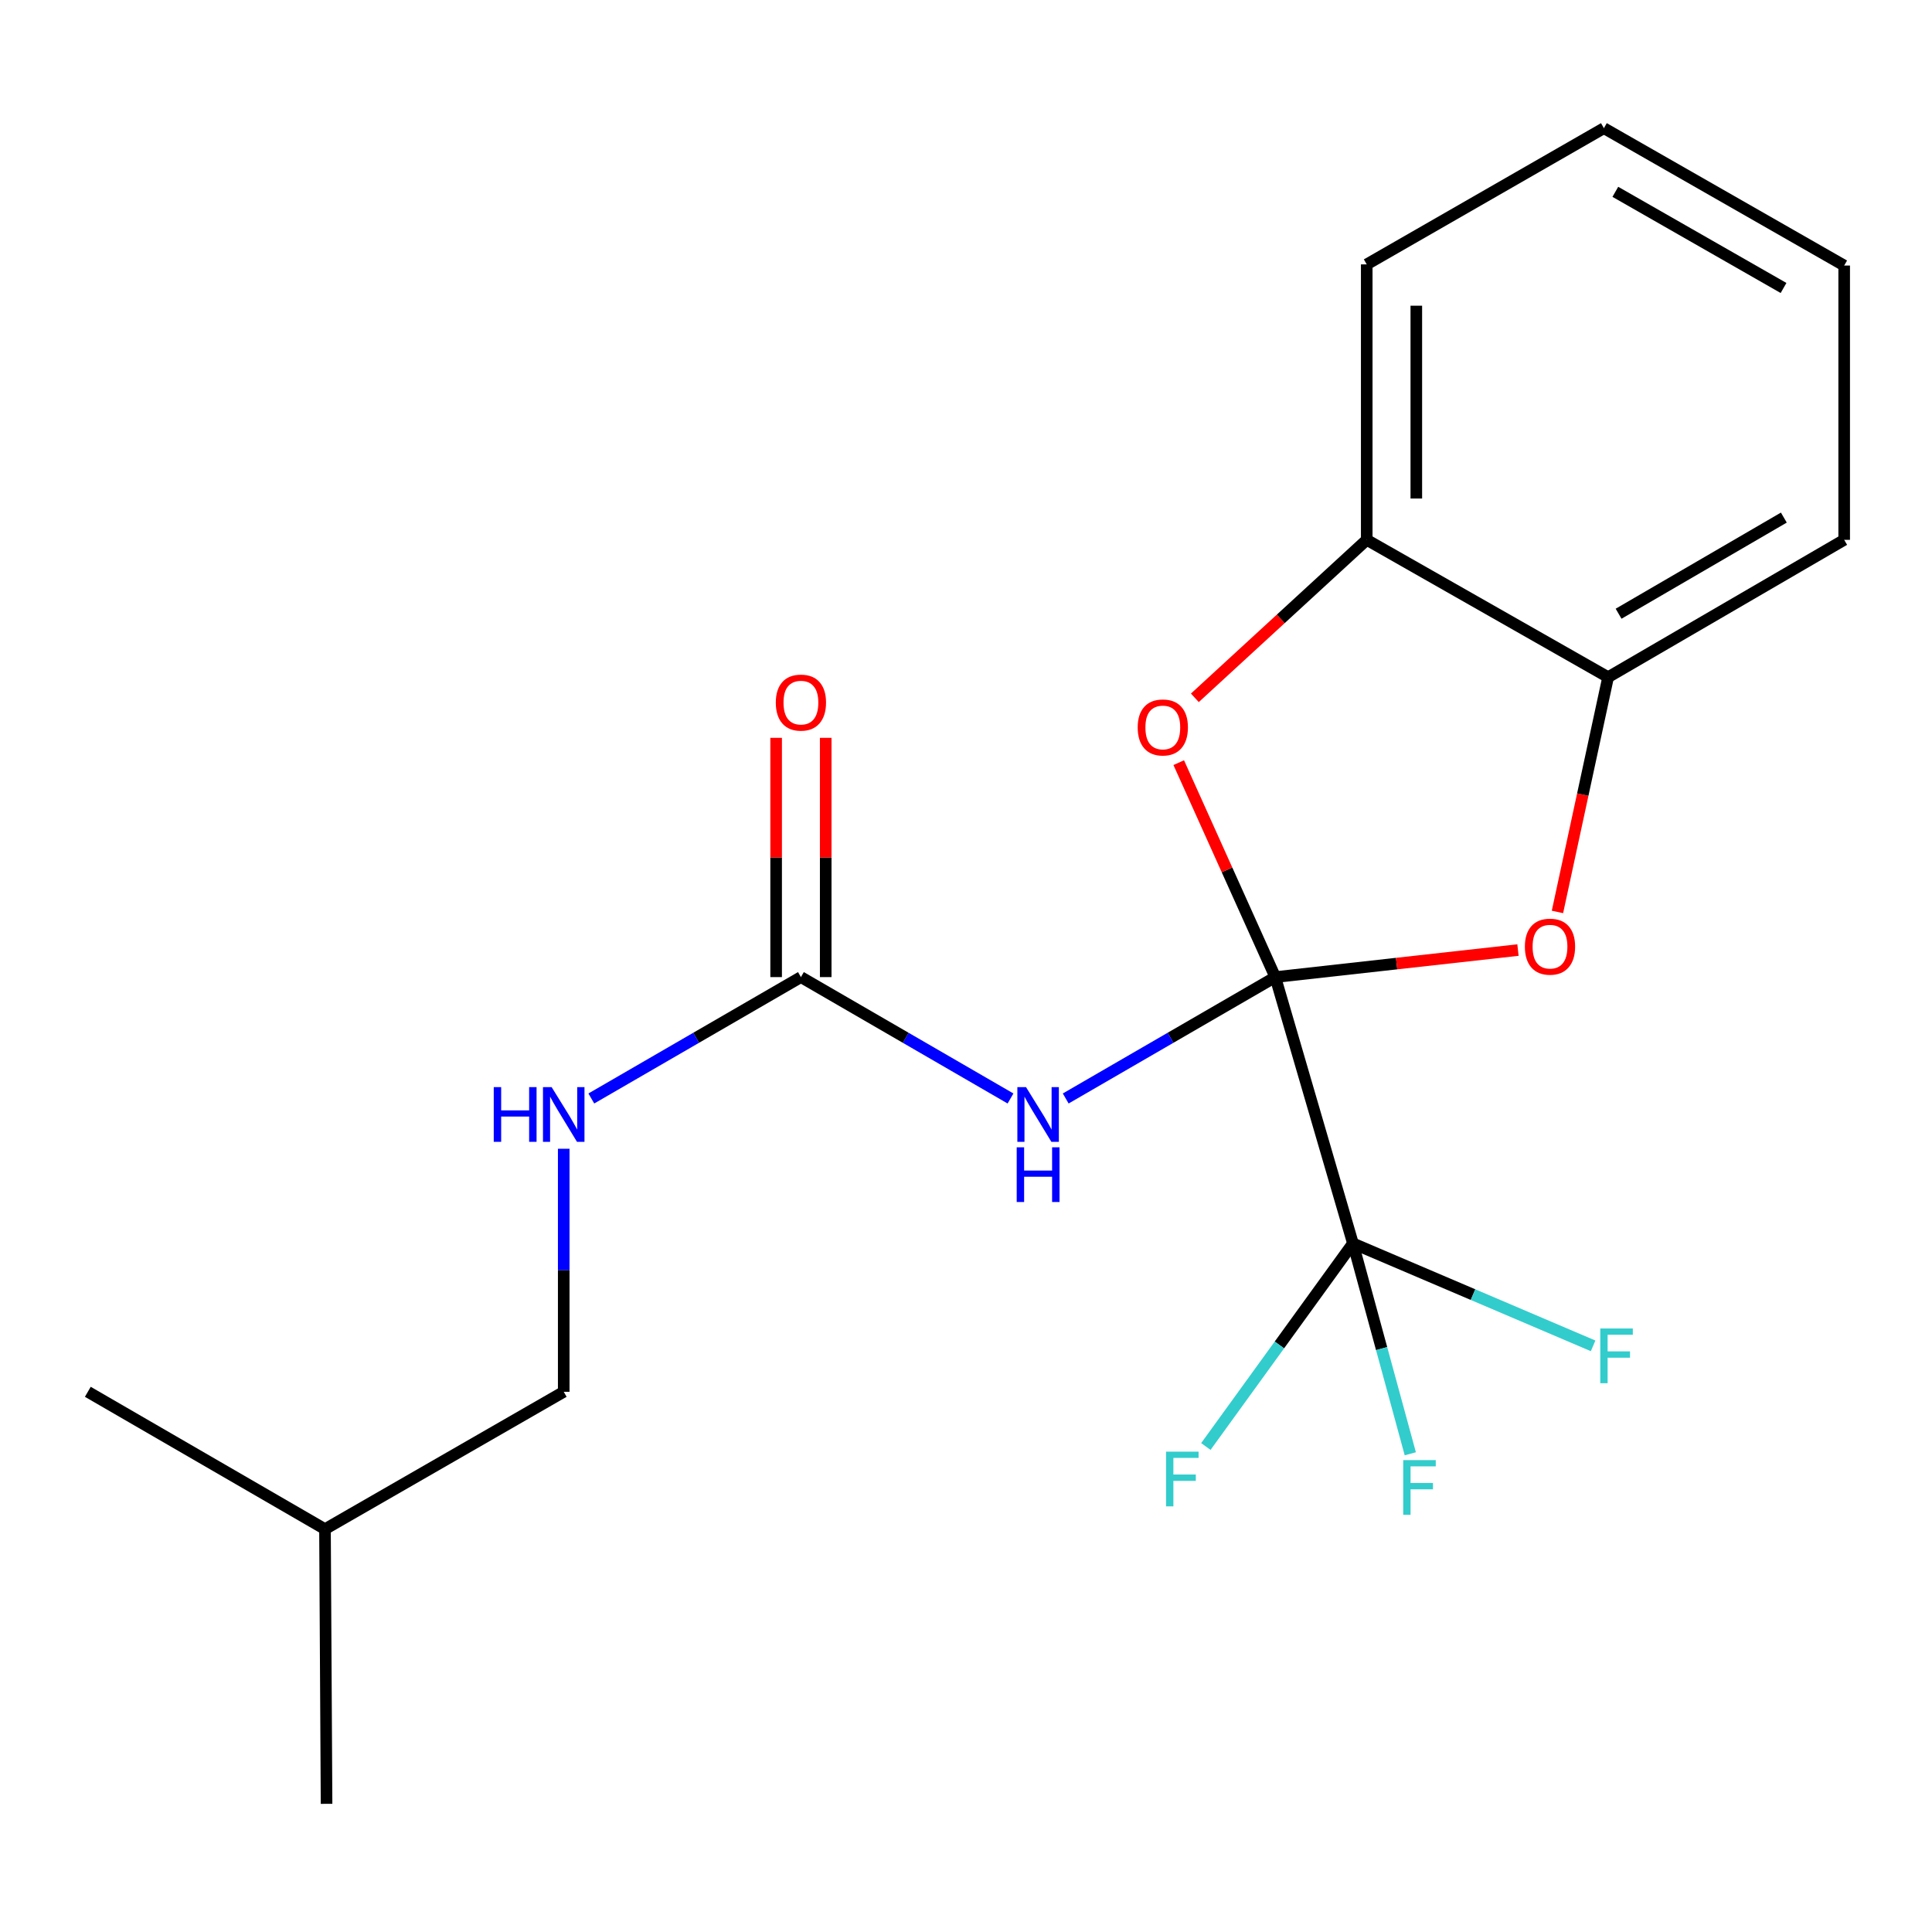 <?xml version='1.0' encoding='iso-8859-1'?>
<svg version='1.1' baseProfile='full'
              xmlns='http://www.w3.org/2000/svg'
                      xmlns:rdkit='http://www.rdkit.org/xml'
                      xmlns:xlink='http://www.w3.org/1999/xlink'
                  xml:space='preserve'
width='1000px' height='1000px' viewBox='0 0 1000 1000'>
<!-- END OF HEADER -->
<rect style='opacity:1.0;fill:#FFFFFF;stroke:none' width='1000' height='1000' x='0' y='0'> </rect>
<path class='bond-0' d='M 660.084,505.746 L 605.848,537.16' style='fill:none;fill-rule:evenodd;stroke:#000000;stroke-width:6px;stroke-linecap:butt;stroke-linejoin:miter;stroke-opacity:1' />
<path class='bond-0' d='M 605.848,537.16 L 551.613,568.573' style='fill:none;fill-rule:evenodd;stroke:#0000FF;stroke-width:6px;stroke-linecap:butt;stroke-linejoin:miter;stroke-opacity:1' />
<path class='bond-1' d='M 660.084,505.746 L 700.276,643.574' style='fill:none;fill-rule:evenodd;stroke:#000000;stroke-width:6px;stroke-linecap:butt;stroke-linejoin:miter;stroke-opacity:1' />
<path class='bond-2' d='M 660.084,505.746 L 635.098,450.247' style='fill:none;fill-rule:evenodd;stroke:#000000;stroke-width:6px;stroke-linecap:butt;stroke-linejoin:miter;stroke-opacity:1' />
<path class='bond-2' d='M 635.098,450.247 L 610.112,394.749' style='fill:none;fill-rule:evenodd;stroke:#FF0000;stroke-width:6px;stroke-linecap:butt;stroke-linejoin:miter;stroke-opacity:1' />
<path class='bond-3' d='M 660.084,505.746 L 722.891,498.749' style='fill:none;fill-rule:evenodd;stroke:#000000;stroke-width:6px;stroke-linecap:butt;stroke-linejoin:miter;stroke-opacity:1' />
<path class='bond-3' d='M 722.891,498.749 L 785.698,491.752' style='fill:none;fill-rule:evenodd;stroke:#FF0000;stroke-width:6px;stroke-linecap:butt;stroke-linejoin:miter;stroke-opacity:1' />
<path class='bond-4' d='M 523.039,568.574 L 468.797,537.16' style='fill:none;fill-rule:evenodd;stroke:#0000FF;stroke-width:6px;stroke-linecap:butt;stroke-linejoin:miter;stroke-opacity:1' />
<path class='bond-4' d='M 468.797,537.16 L 414.554,505.746' style='fill:none;fill-rule:evenodd;stroke:#000000;stroke-width:6px;stroke-linecap:butt;stroke-linejoin:miter;stroke-opacity:1' />
<path class='bond-9' d='M 700.276,643.574 L 662.213,696.14' style='fill:none;fill-rule:evenodd;stroke:#000000;stroke-width:6px;stroke-linecap:butt;stroke-linejoin:miter;stroke-opacity:1' />
<path class='bond-9' d='M 662.213,696.14 L 624.149,748.706' style='fill:none;fill-rule:evenodd;stroke:#33CCCC;stroke-width:6px;stroke-linecap:butt;stroke-linejoin:miter;stroke-opacity:1' />
<path class='bond-10' d='M 700.276,643.574 L 762.434,670.093' style='fill:none;fill-rule:evenodd;stroke:#000000;stroke-width:6px;stroke-linecap:butt;stroke-linejoin:miter;stroke-opacity:1' />
<path class='bond-10' d='M 762.434,670.093 L 824.592,696.613' style='fill:none;fill-rule:evenodd;stroke:#33CCCC;stroke-width:6px;stroke-linecap:butt;stroke-linejoin:miter;stroke-opacity:1' />
<path class='bond-11' d='M 700.276,643.574 L 715.122,698.025' style='fill:none;fill-rule:evenodd;stroke:#000000;stroke-width:6px;stroke-linecap:butt;stroke-linejoin:miter;stroke-opacity:1' />
<path class='bond-11' d='M 715.122,698.025 L 729.969,752.476' style='fill:none;fill-rule:evenodd;stroke:#33CCCC;stroke-width:6px;stroke-linecap:butt;stroke-linejoin:miter;stroke-opacity:1' />
<path class='bond-6' d='M 618.454,361.199 L 662.937,320.31' style='fill:none;fill-rule:evenodd;stroke:#FF0000;stroke-width:6px;stroke-linecap:butt;stroke-linejoin:miter;stroke-opacity:1' />
<path class='bond-6' d='M 662.937,320.31 L 707.419,279.421' style='fill:none;fill-rule:evenodd;stroke:#000000;stroke-width:6px;stroke-linecap:butt;stroke-linejoin:miter;stroke-opacity:1' />
<path class='bond-5' d='M 806.134,472.021 L 819.246,411.265' style='fill:none;fill-rule:evenodd;stroke:#FF0000;stroke-width:6px;stroke-linecap:butt;stroke-linejoin:miter;stroke-opacity:1' />
<path class='bond-5' d='M 819.246,411.265 L 832.358,350.509' style='fill:none;fill-rule:evenodd;stroke:#000000;stroke-width:6px;stroke-linecap:butt;stroke-linejoin:miter;stroke-opacity:1' />
<path class='bond-7' d='M 414.554,505.746 L 360.312,537.16' style='fill:none;fill-rule:evenodd;stroke:#000000;stroke-width:6px;stroke-linecap:butt;stroke-linejoin:miter;stroke-opacity:1' />
<path class='bond-7' d='M 360.312,537.16 L 306.069,568.574' style='fill:none;fill-rule:evenodd;stroke:#0000FF;stroke-width:6px;stroke-linecap:butt;stroke-linejoin:miter;stroke-opacity:1' />
<path class='bond-8' d='M 427.386,505.746 L 427.386,443.822' style='fill:none;fill-rule:evenodd;stroke:#000000;stroke-width:6px;stroke-linecap:butt;stroke-linejoin:miter;stroke-opacity:1' />
<path class='bond-8' d='M 427.386,443.822 L 427.386,381.898' style='fill:none;fill-rule:evenodd;stroke:#FF0000;stroke-width:6px;stroke-linecap:butt;stroke-linejoin:miter;stroke-opacity:1' />
<path class='bond-8' d='M 401.723,505.746 L 401.723,443.822' style='fill:none;fill-rule:evenodd;stroke:#000000;stroke-width:6px;stroke-linecap:butt;stroke-linejoin:miter;stroke-opacity:1' />
<path class='bond-8' d='M 401.723,443.822 L 401.723,381.898' style='fill:none;fill-rule:evenodd;stroke:#FF0000;stroke-width:6px;stroke-linecap:butt;stroke-linejoin:miter;stroke-opacity:1' />
<path class='bond-14' d='M 832.358,350.509 L 954.545,279.421' style='fill:none;fill-rule:evenodd;stroke:#000000;stroke-width:6px;stroke-linecap:butt;stroke-linejoin:miter;stroke-opacity:1' />
<path class='bond-14' d='M 837.78,317.664 L 923.312,267.902' style='fill:none;fill-rule:evenodd;stroke:#000000;stroke-width:6px;stroke-linecap:butt;stroke-linejoin:miter;stroke-opacity:1' />
<path class='bond-20' d='M 832.358,350.509 L 707.419,279.421' style='fill:none;fill-rule:evenodd;stroke:#000000;stroke-width:6px;stroke-linecap:butt;stroke-linejoin:miter;stroke-opacity:1' />
<path class='bond-13' d='M 707.419,279.421 L 707.419,136.846' style='fill:none;fill-rule:evenodd;stroke:#000000;stroke-width:6px;stroke-linecap:butt;stroke-linejoin:miter;stroke-opacity:1' />
<path class='bond-13' d='M 733.083,258.035 L 733.083,158.232' style='fill:none;fill-rule:evenodd;stroke:#000000;stroke-width:6px;stroke-linecap:butt;stroke-linejoin:miter;stroke-opacity:1' />
<path class='bond-12' d='M 291.783,594.597 L 291.783,657.495' style='fill:none;fill-rule:evenodd;stroke:#0000FF;stroke-width:6px;stroke-linecap:butt;stroke-linejoin:miter;stroke-opacity:1' />
<path class='bond-12' d='M 291.783,657.495 L 291.783,720.393' style='fill:none;fill-rule:evenodd;stroke:#000000;stroke-width:6px;stroke-linecap:butt;stroke-linejoin:miter;stroke-opacity:1' />
<path class='bond-15' d='M 291.783,720.393 L 168.212,791.482' style='fill:none;fill-rule:evenodd;stroke:#000000;stroke-width:6px;stroke-linecap:butt;stroke-linejoin:miter;stroke-opacity:1' />
<path class='bond-19' d='M 707.419,136.846 L 830.177,66.342' style='fill:none;fill-rule:evenodd;stroke:#000000;stroke-width:6px;stroke-linecap:butt;stroke-linejoin:miter;stroke-opacity:1' />
<path class='bond-18' d='M 954.545,279.421 L 954.545,137.444' style='fill:none;fill-rule:evenodd;stroke:#000000;stroke-width:6px;stroke-linecap:butt;stroke-linejoin:miter;stroke-opacity:1' />
<path class='bond-16' d='M 168.212,791.482 L 45.455,720.393' style='fill:none;fill-rule:evenodd;stroke:#000000;stroke-width:6px;stroke-linecap:butt;stroke-linejoin:miter;stroke-opacity:1' />
<path class='bond-17' d='M 168.212,791.482 L 169.025,933.658' style='fill:none;fill-rule:evenodd;stroke:#000000;stroke-width:6px;stroke-linecap:butt;stroke-linejoin:miter;stroke-opacity:1' />
<path class='bond-21' d='M 954.545,137.444 L 830.177,66.342' style='fill:none;fill-rule:evenodd;stroke:#000000;stroke-width:6px;stroke-linecap:butt;stroke-linejoin:miter;stroke-opacity:1' />
<path class='bond-21' d='M 923.153,149.059 L 836.095,99.287' style='fill:none;fill-rule:evenodd;stroke:#000000;stroke-width:6px;stroke-linecap:butt;stroke-linejoin:miter;stroke-opacity:1' />
<path  class='atom-1' d='M 531.066 562.688
L 540.346 577.688
Q 541.266 579.168, 542.746 581.848
Q 544.226 584.528, 544.306 584.688
L 544.306 562.688
L 548.066 562.688
L 548.066 591.008
L 544.186 591.008
L 534.226 574.608
Q 533.066 572.688, 531.826 570.488
Q 530.626 568.288, 530.266 567.608
L 530.266 591.008
L 526.586 591.008
L 526.586 562.688
L 531.066 562.688
' fill='#0000FF'/>
<path  class='atom-1' d='M 526.246 593.84
L 530.086 593.84
L 530.086 605.88
L 544.566 605.88
L 544.566 593.84
L 548.406 593.84
L 548.406 622.16
L 544.566 622.16
L 544.566 609.08
L 530.086 609.08
L 530.086 622.16
L 526.246 622.16
L 526.246 593.84
' fill='#0000FF'/>
<path  class='atom-3' d='M 588.87 376.524
Q 588.87 369.724, 592.23 365.924
Q 595.59 362.124, 601.87 362.124
Q 608.15 362.124, 611.51 365.924
Q 614.87 369.724, 614.87 376.524
Q 614.87 383.404, 611.47 387.324
Q 608.07 391.204, 601.87 391.204
Q 595.63 391.204, 592.23 387.324
Q 588.87 383.444, 588.87 376.524
M 601.87 388.004
Q 606.19 388.004, 608.51 385.124
Q 610.87 382.204, 610.87 376.524
Q 610.87 370.964, 608.51 368.164
Q 606.19 365.324, 601.87 365.324
Q 597.55 365.324, 595.19 368.124
Q 592.87 370.924, 592.87 376.524
Q 592.87 382.244, 595.19 385.124
Q 597.55 388.004, 601.87 388.004
' fill='#FF0000'/>
<path  class='atom-4' d='M 789.275 489.986
Q 789.275 483.186, 792.635 479.386
Q 795.995 475.586, 802.275 475.586
Q 808.555 475.586, 811.915 479.386
Q 815.275 483.186, 815.275 489.986
Q 815.275 496.866, 811.875 500.786
Q 808.475 504.666, 802.275 504.666
Q 796.035 504.666, 792.635 500.786
Q 789.275 496.906, 789.275 489.986
M 802.275 501.466
Q 806.595 501.466, 808.915 498.586
Q 811.275 495.666, 811.275 489.986
Q 811.275 484.426, 808.915 481.626
Q 806.595 478.786, 802.275 478.786
Q 797.955 478.786, 795.595 481.586
Q 793.275 484.386, 793.275 489.986
Q 793.275 495.706, 795.595 498.586
Q 797.955 501.466, 802.275 501.466
' fill='#FF0000'/>
<path  class='atom-8' d='M 255.563 562.688
L 259.403 562.688
L 259.403 574.728
L 273.883 574.728
L 273.883 562.688
L 277.723 562.688
L 277.723 591.008
L 273.883 591.008
L 273.883 577.928
L 259.403 577.928
L 259.403 591.008
L 255.563 591.008
L 255.563 562.688
' fill='#0000FF'/>
<path  class='atom-8' d='M 285.523 562.688
L 294.803 577.688
Q 295.723 579.168, 297.203 581.848
Q 298.683 584.528, 298.763 584.688
L 298.763 562.688
L 302.523 562.688
L 302.523 591.008
L 298.643 591.008
L 288.683 574.608
Q 287.523 572.688, 286.283 570.488
Q 285.083 568.288, 284.723 567.608
L 284.723 591.008
L 281.043 591.008
L 281.043 562.688
L 285.523 562.688
' fill='#0000FF'/>
<path  class='atom-9' d='M 401.554 363.664
Q 401.554 356.864, 404.914 353.064
Q 408.274 349.264, 414.554 349.264
Q 420.834 349.264, 424.194 353.064
Q 427.554 356.864, 427.554 363.664
Q 427.554 370.544, 424.154 374.464
Q 420.754 378.344, 414.554 378.344
Q 408.314 378.344, 404.914 374.464
Q 401.554 370.584, 401.554 363.664
M 414.554 375.144
Q 418.874 375.144, 421.194 372.264
Q 423.554 369.344, 423.554 363.664
Q 423.554 358.104, 421.194 355.304
Q 418.874 352.464, 414.554 352.464
Q 410.234 352.464, 407.874 355.264
Q 405.554 358.064, 405.554 363.664
Q 405.554 369.384, 407.874 372.264
Q 410.234 375.144, 414.554 375.144
' fill='#FF0000'/>
<path  class='atom-10' d='M 603.545 751.373
L 620.385 751.373
L 620.385 754.613
L 607.345 754.613
L 607.345 763.213
L 618.945 763.213
L 618.945 766.493
L 607.345 766.493
L 607.345 779.693
L 603.545 779.693
L 603.545 751.373
' fill='#33CCCC'/>
<path  class='atom-11' d='M 828.301 687.627
L 845.141 687.627
L 845.141 690.867
L 832.101 690.867
L 832.101 699.467
L 843.701 699.467
L 843.701 702.747
L 832.101 702.747
L 832.101 715.947
L 828.301 715.947
L 828.301 687.627
' fill='#33CCCC'/>
<path  class='atom-12' d='M 726.302 755.75
L 743.142 755.75
L 743.142 758.99
L 730.102 758.99
L 730.102 767.59
L 741.702 767.59
L 741.702 770.87
L 730.102 770.87
L 730.102 784.07
L 726.302 784.07
L 726.302 755.75
' fill='#33CCCC'/>
</svg>
